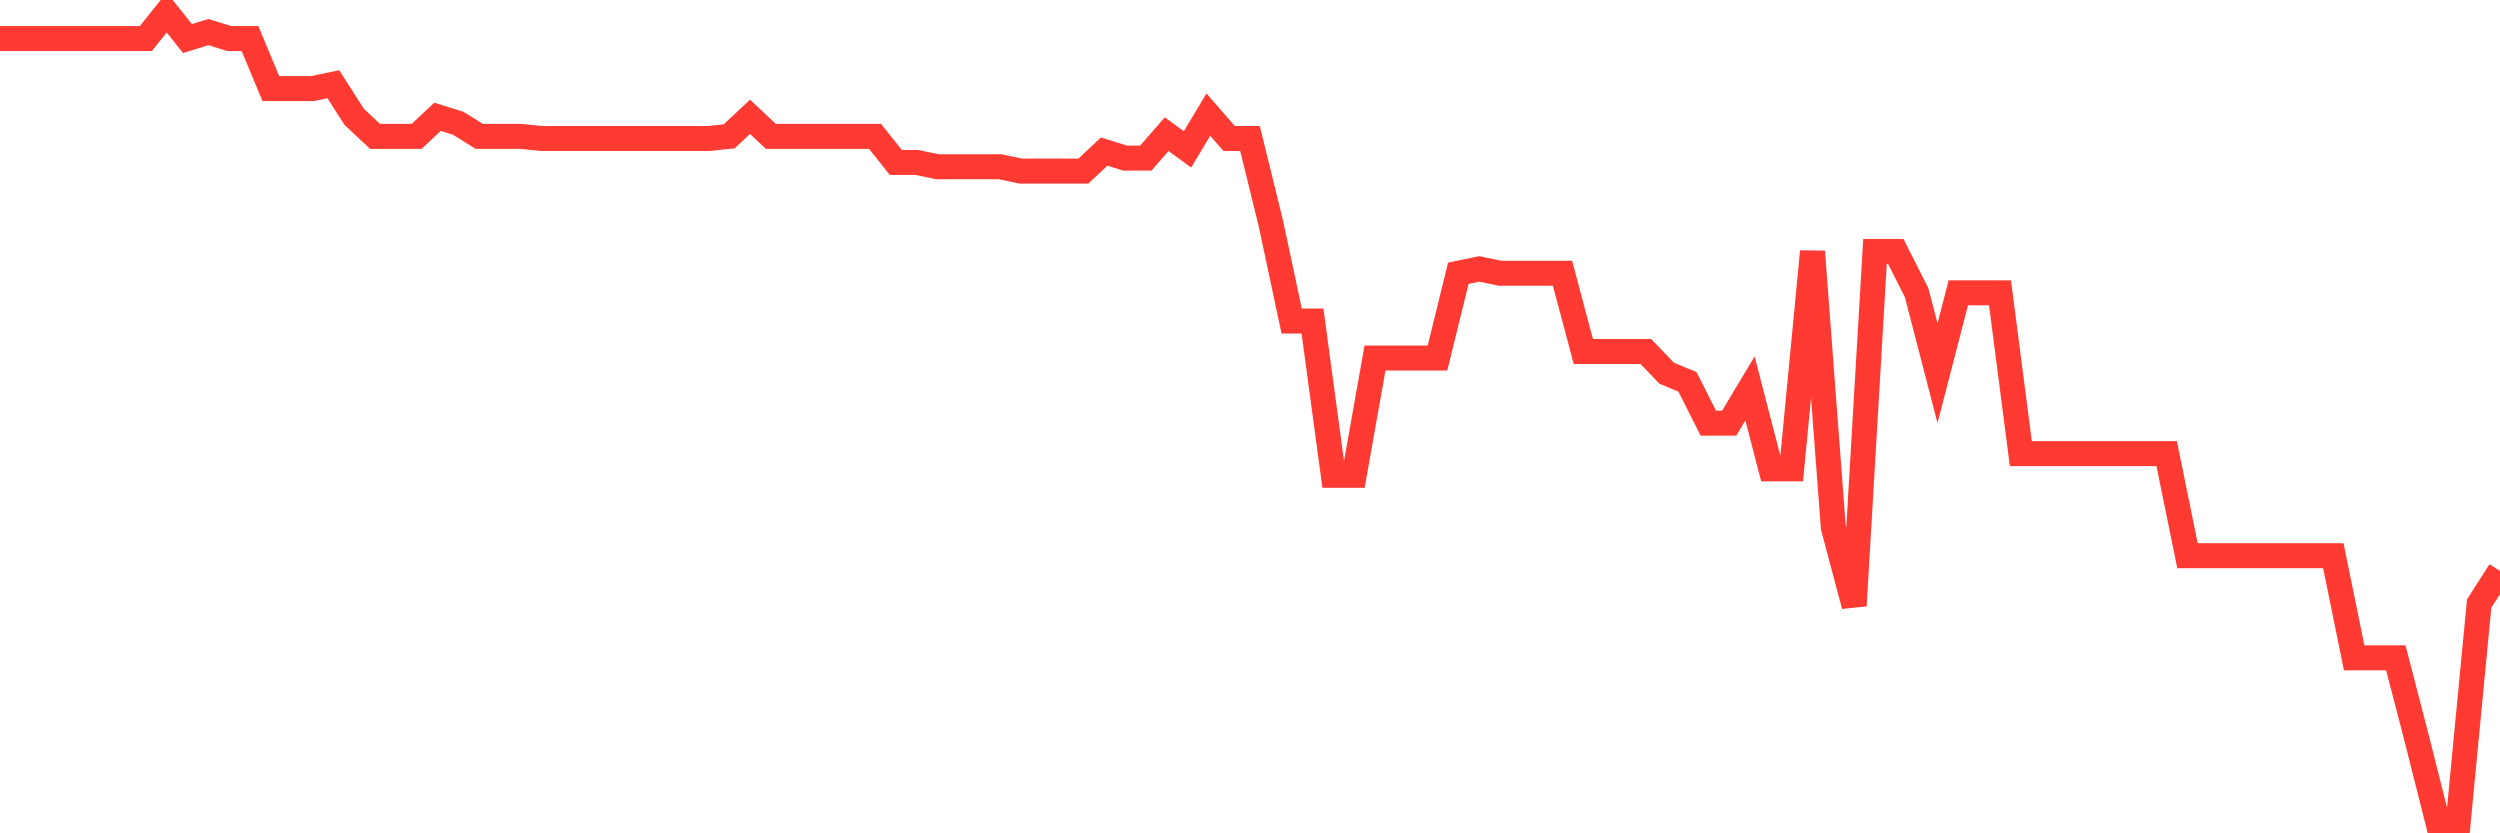 <svg
  xmlns="http://www.w3.org/2000/svg"
  xmlns:xlink="http://www.w3.org/1999/xlink"
  width="120"
  height="40"
  viewBox="0 0 120 40"
  preserveAspectRatio="none"
>
  <polyline
    points="0,1.852 1,1.852 2,1.852 3,1.852 4,1.852 5,1.852 6,1.852 7,1.852 8,0.6 9,1.852 10,1.539 11,1.852 12,1.852 13,4.251 14,4.251 15,4.251 16,4.042 17,5.606 18,6.545 19,6.545 20,6.545 21,5.606 22,5.919 23,6.545 24,6.545 25,6.545 26,6.649 27,6.649 28,6.649 29,6.649 30,6.649 31,6.649 32,6.649 33,6.649 34,6.649 35,6.545 36,5.606 37,6.545 38,6.545 39,6.545 40,6.545 41,6.545 42,6.545 43,7.797 44,7.797 45,8.005 46,8.005 47,8.005 48,8.005 49,8.214 50,8.214 51,8.214 52,8.214 53,7.275 54,7.588 55,7.588 56,6.441 57,7.171 58,5.502 59,6.649 60,6.649 61,10.717 62,15.411 63,15.411 64,22.816 65,22.816 66,17.184 67,17.184 68,17.184 69,17.184 70,13.116 71,12.908 72,13.116 73,13.116 74,13.116 75,13.116 76,16.871 77,16.871 78,16.871 79,16.871 80,17.914 81,18.331 82,20.313 83,20.313 84,18.644 85,22.503 86,22.503 87,12.073 88,25.319 89,29.074 90,12.073 91,12.073 92,14.055 93,17.914 94,14.055 95,14.055 96,14.055 97,21.773 98,21.773 99,21.773 100,21.773 101,21.773 102,21.773 103,21.773 104,21.773 105,26.675 106,26.675 107,26.675 108,26.675 109,26.675 110,26.675 111,26.675 112,26.675 113,31.577 114,31.577 115,31.577 116,35.437 117,39.4 118,39.4 119,28.97 120,27.405"
    fill="none"
    stroke="#ff3a33"
    stroke-width="1.2"
  >
  </polyline>
</svg>